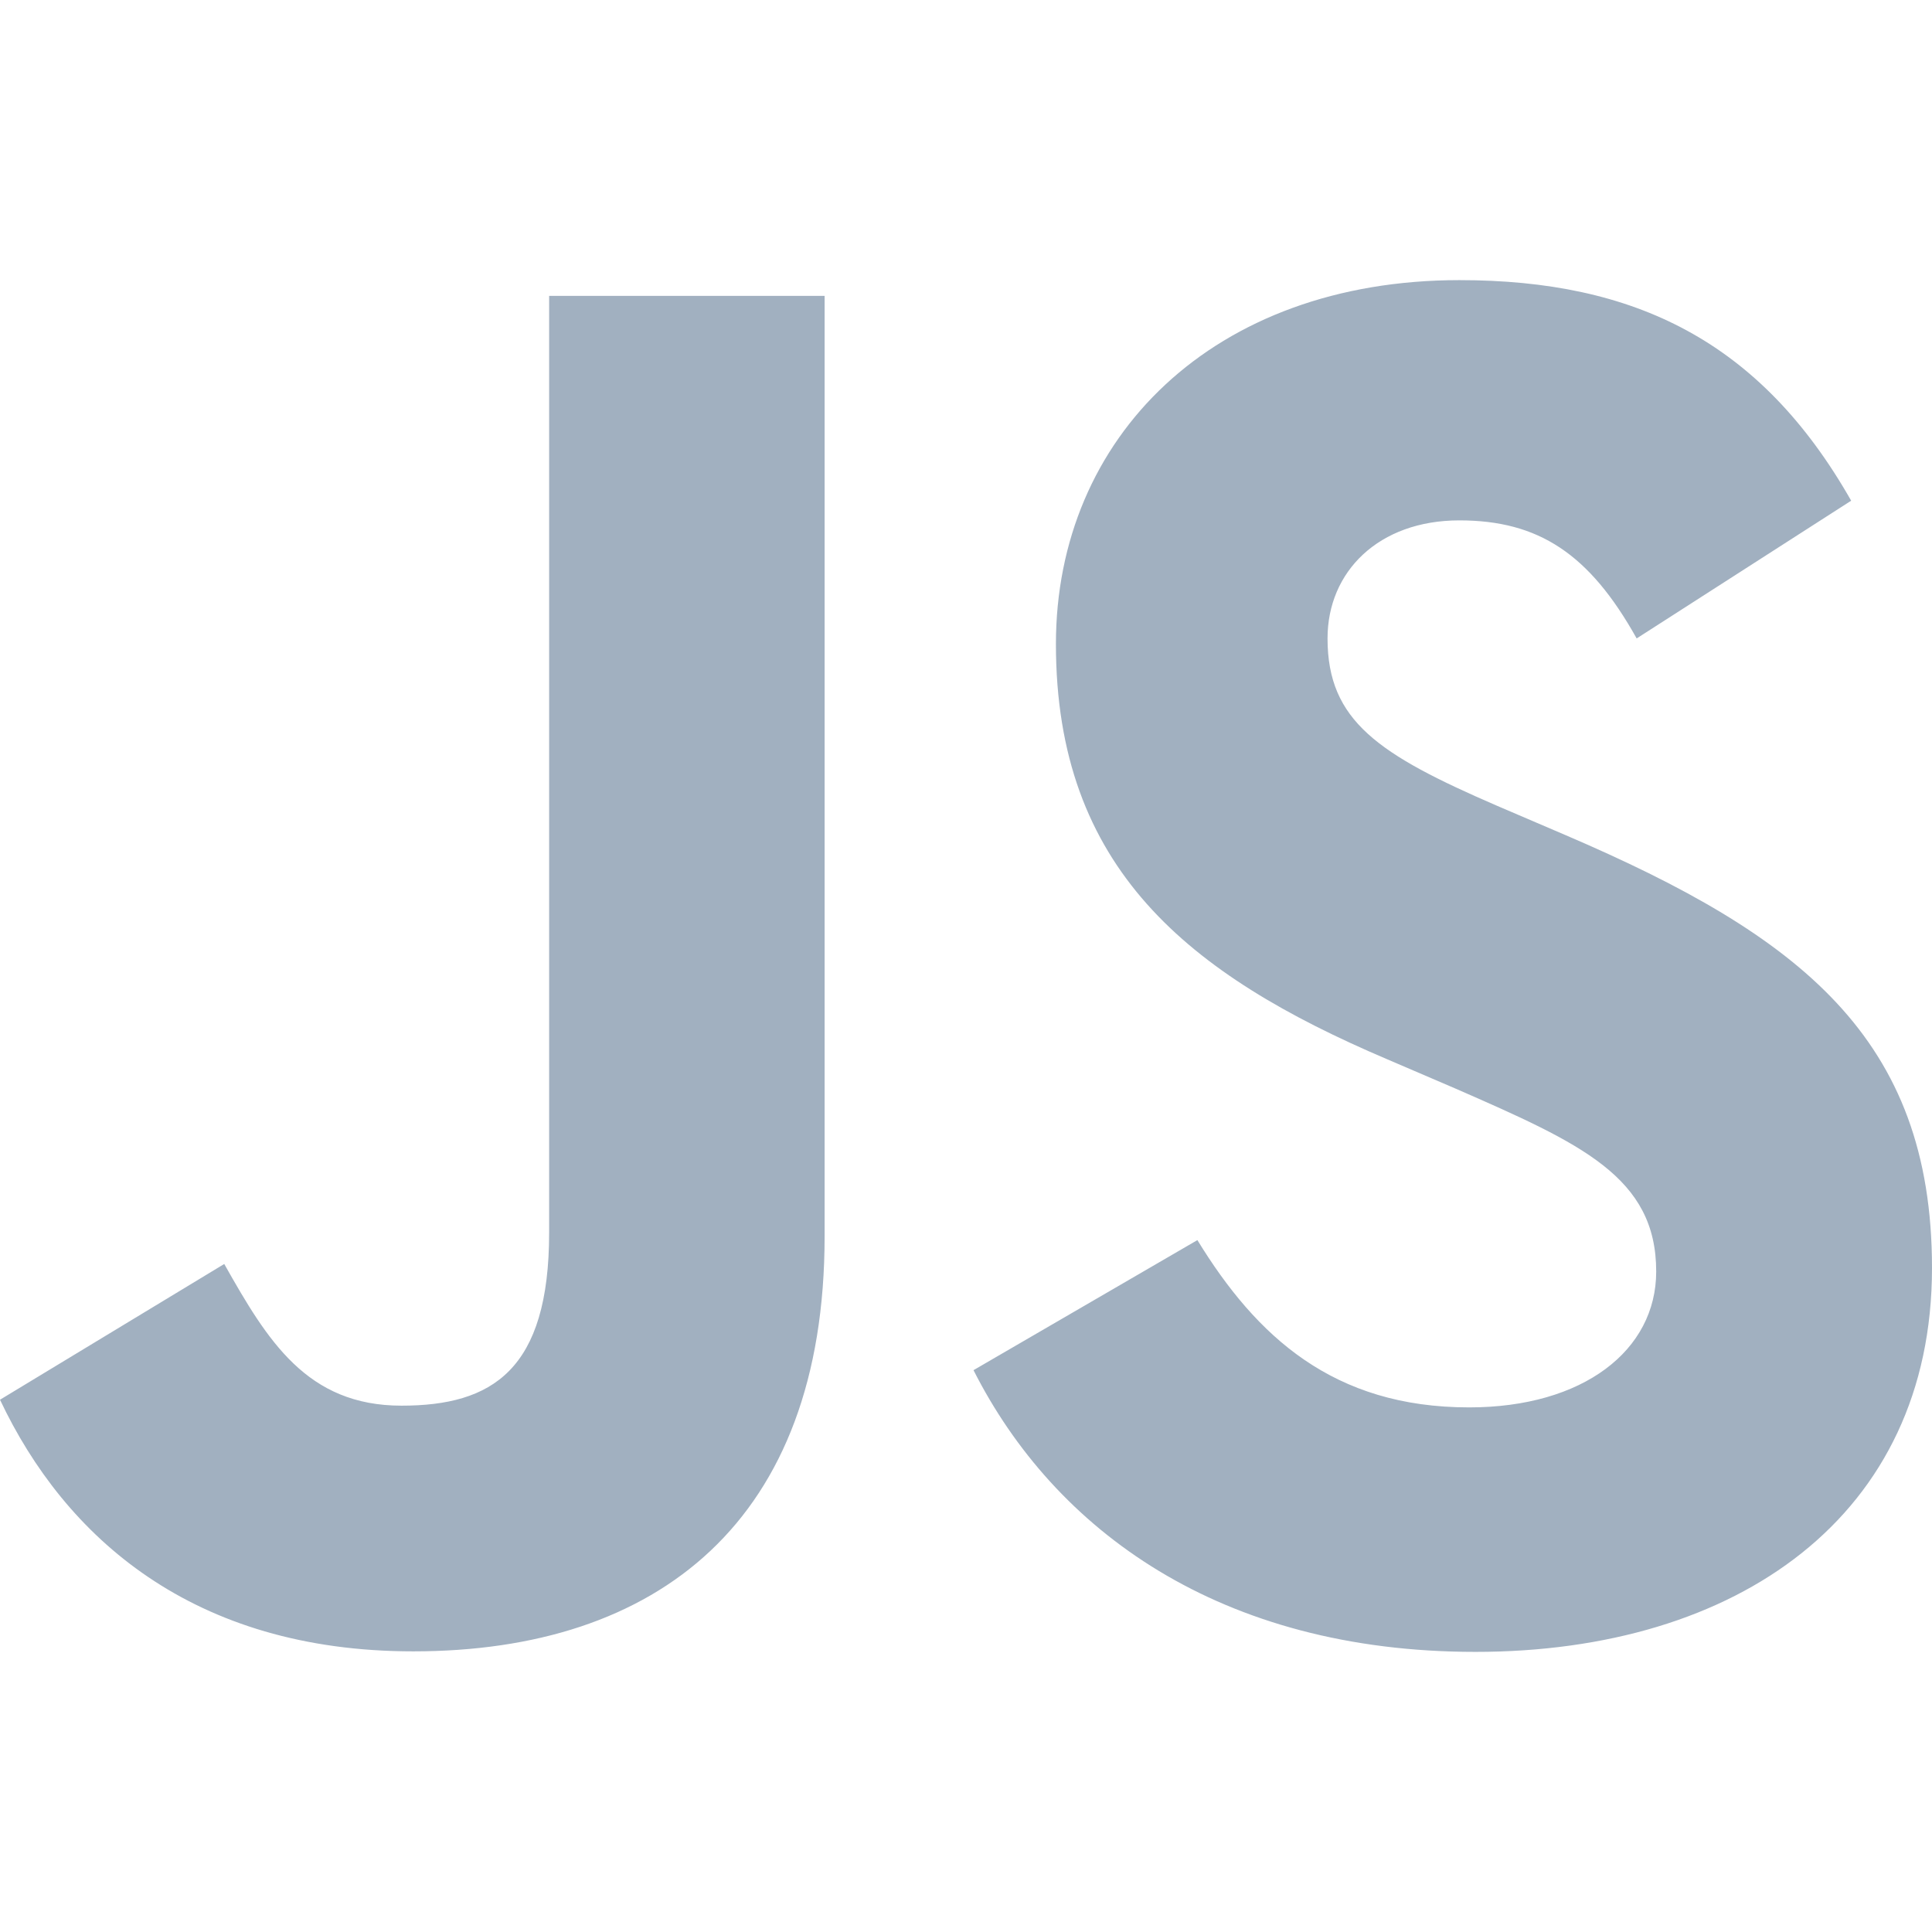 <svg xmlns="http://www.w3.org/2000/svg" version="1.1" xmlns:xlink="http://www.w3.org/1999/xlink" width="512" height="512" x="0" y="0" viewBox="0 0 337.424 337.424" style="enable-background:new 0 0 512 512" xml:space="preserve" class=""><g><path d="M209.124 216.584c10.313 16.839 23.731 29.217 47.462 29.217 19.935 0 32.67-9.964 32.67-23.731 0-16.498-13.084-22.341-35.027-31.939L242.2 184.97c-34.718-14.791-57.783-33.321-57.783-72.493 0-36.084 27.494-63.553 70.461-63.553 30.59 0 52.582 10.646 68.429 38.522l-37.465 24.056c-8.249-14.791-17.148-20.618-30.964-20.618-14.092 0-23.024 8.94-23.024 20.618 0 14.434 8.94 20.277 29.582 29.217l12.028 5.152c40.879 17.53 63.959 35.401 63.959 75.581 0 43.317-34.028 67.048-79.726 67.048-44.682 0-73.549-21.293-87.674-49.201l39.101-22.715zm-169.96 4.169c7.558 13.41 14.434 24.747 30.964 24.747 15.807 0 25.779-6.185 25.779-30.232V51.671h48.112v164.246c0 49.818-29.208 72.493-71.843 72.493-38.522 0-60.83-19.936-72.176-43.947l39.164-23.71z" fill="#a1b0c0" opacity="1" data-original="#000000" class=""></path></g></svg>
